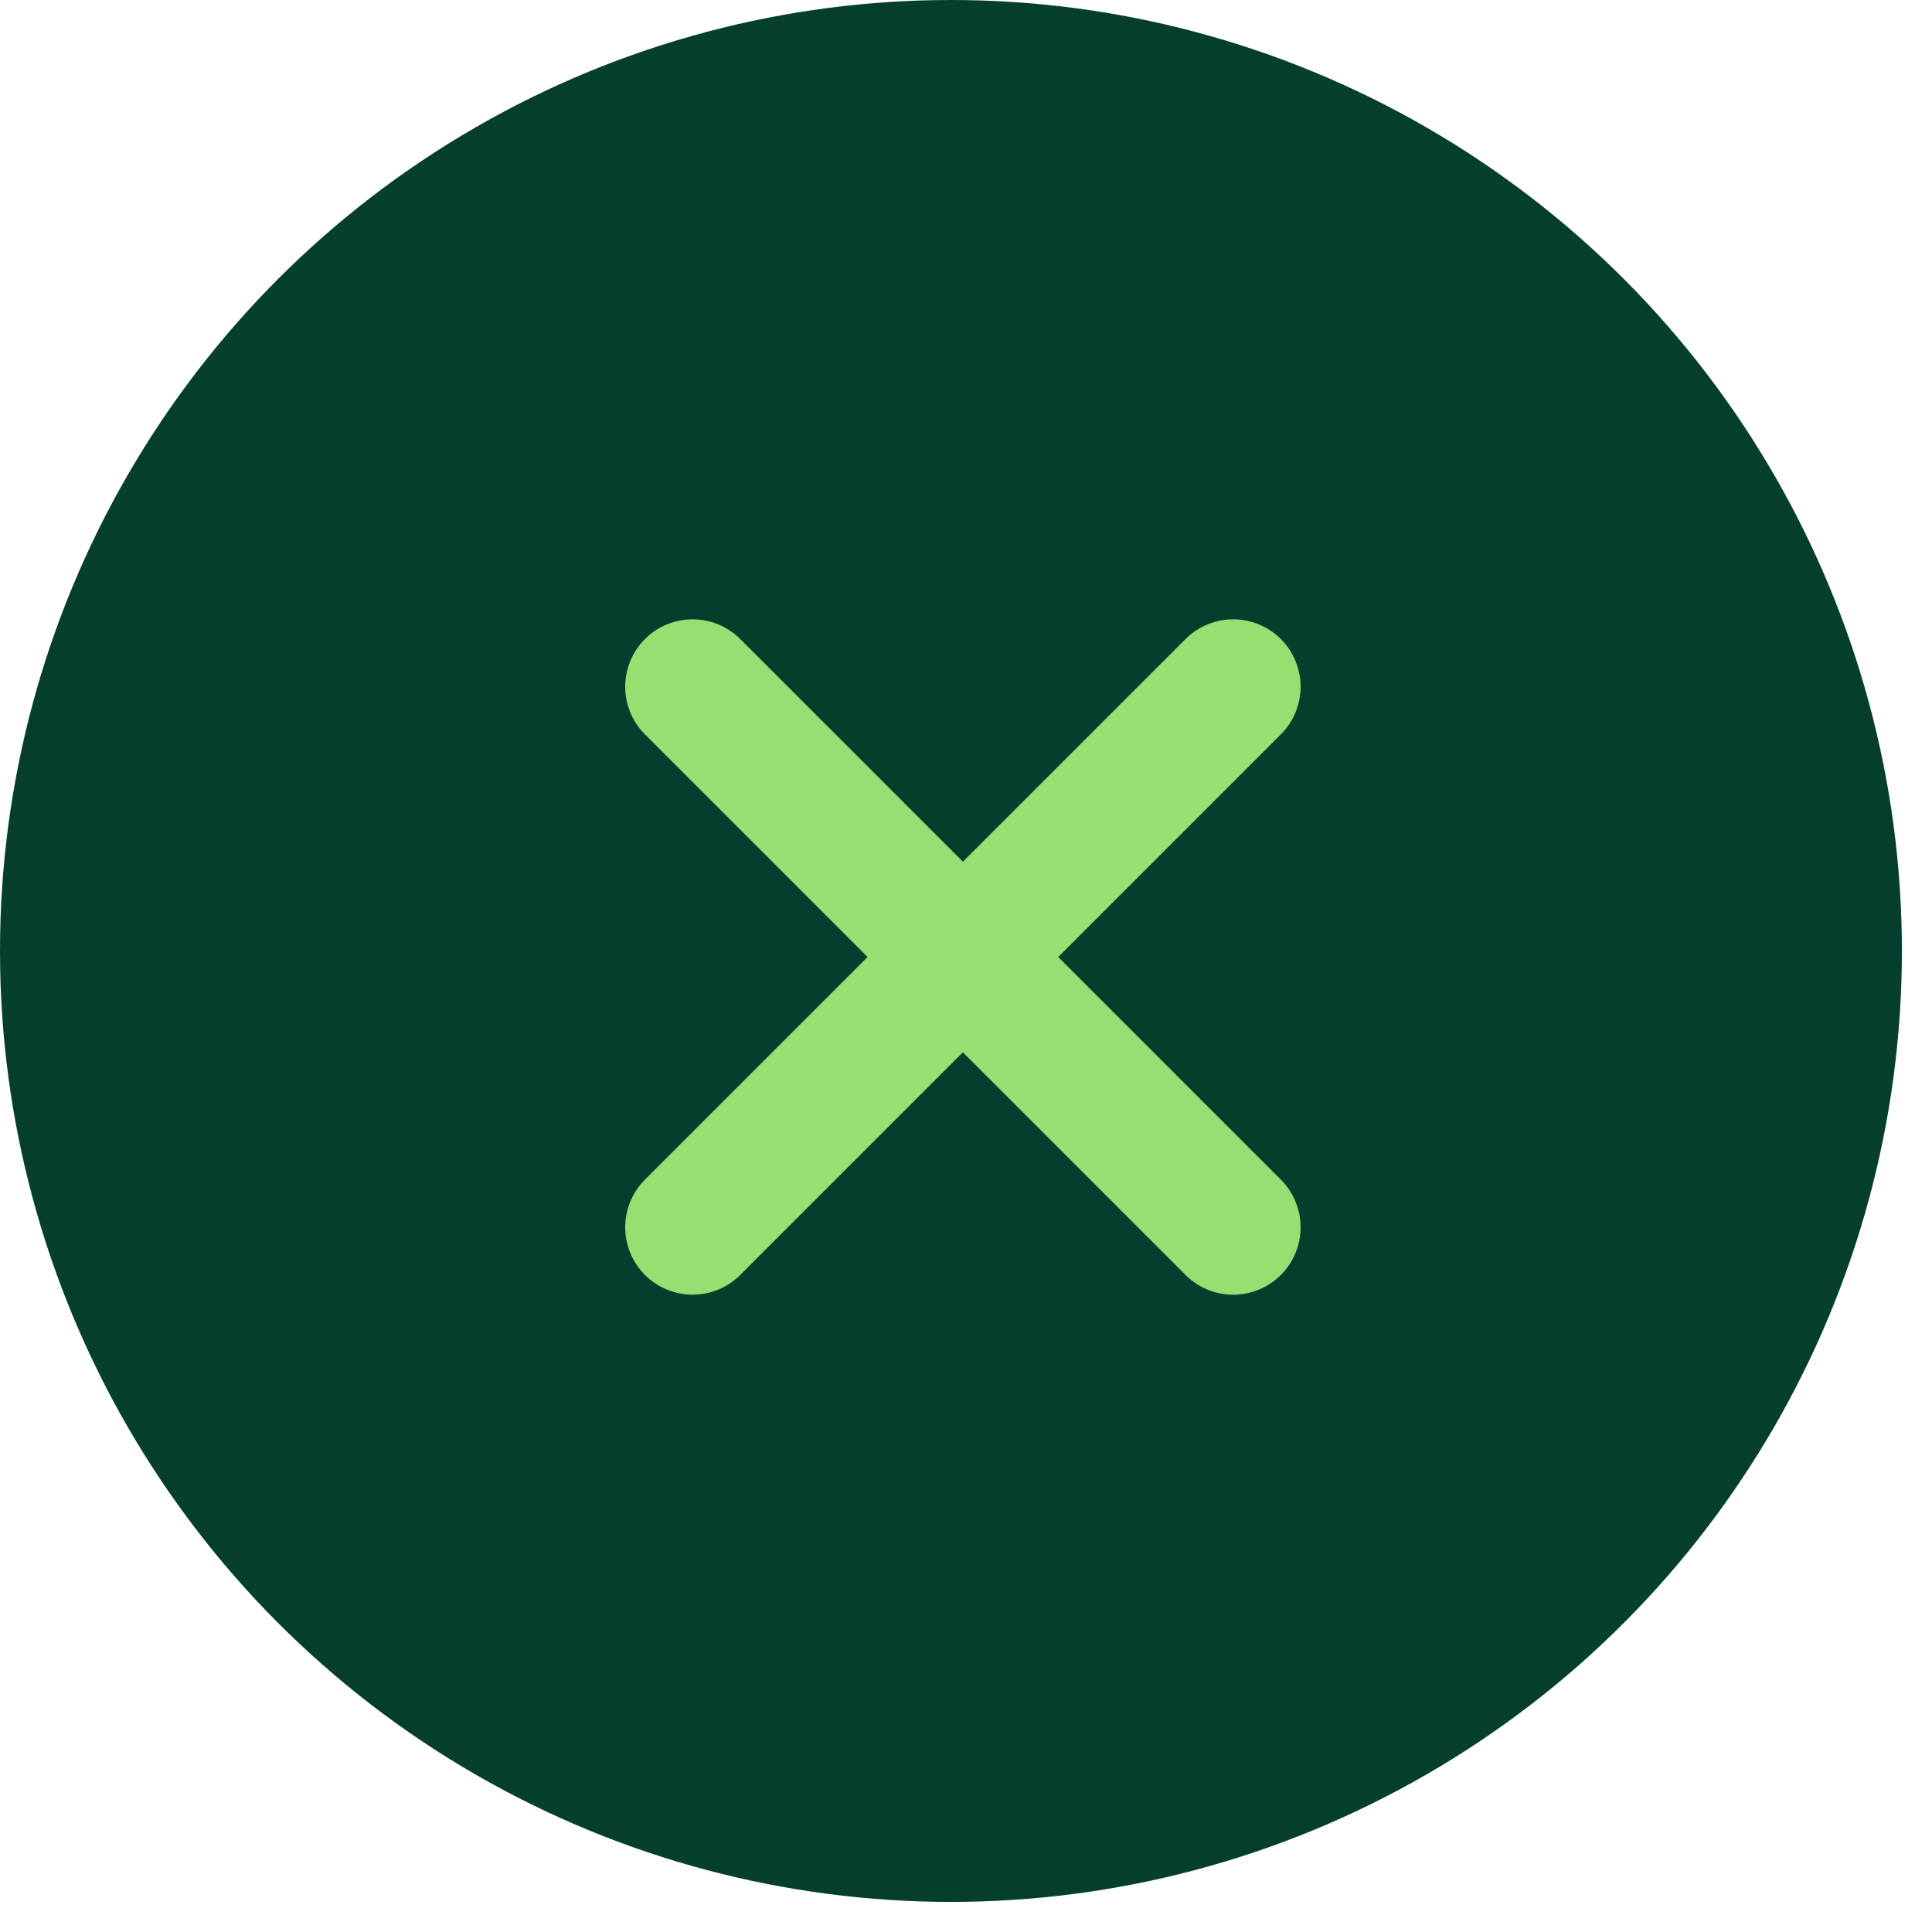 <svg width="43" height="43" viewBox="0 0 43 43" fill="none" xmlns="http://www.w3.org/2000/svg">
<circle cx="21.165" cy="21.165" r="21.165" fill="#043F2E"/>
<path d="M15.415 15.284L27.447 27.316" stroke="#96E072" stroke-width="3" stroke-linecap="round"/>
<path d="M15.415 27.315L27.447 15.284" stroke="#96E072" stroke-width="3" stroke-linecap="round"/>
</svg>
